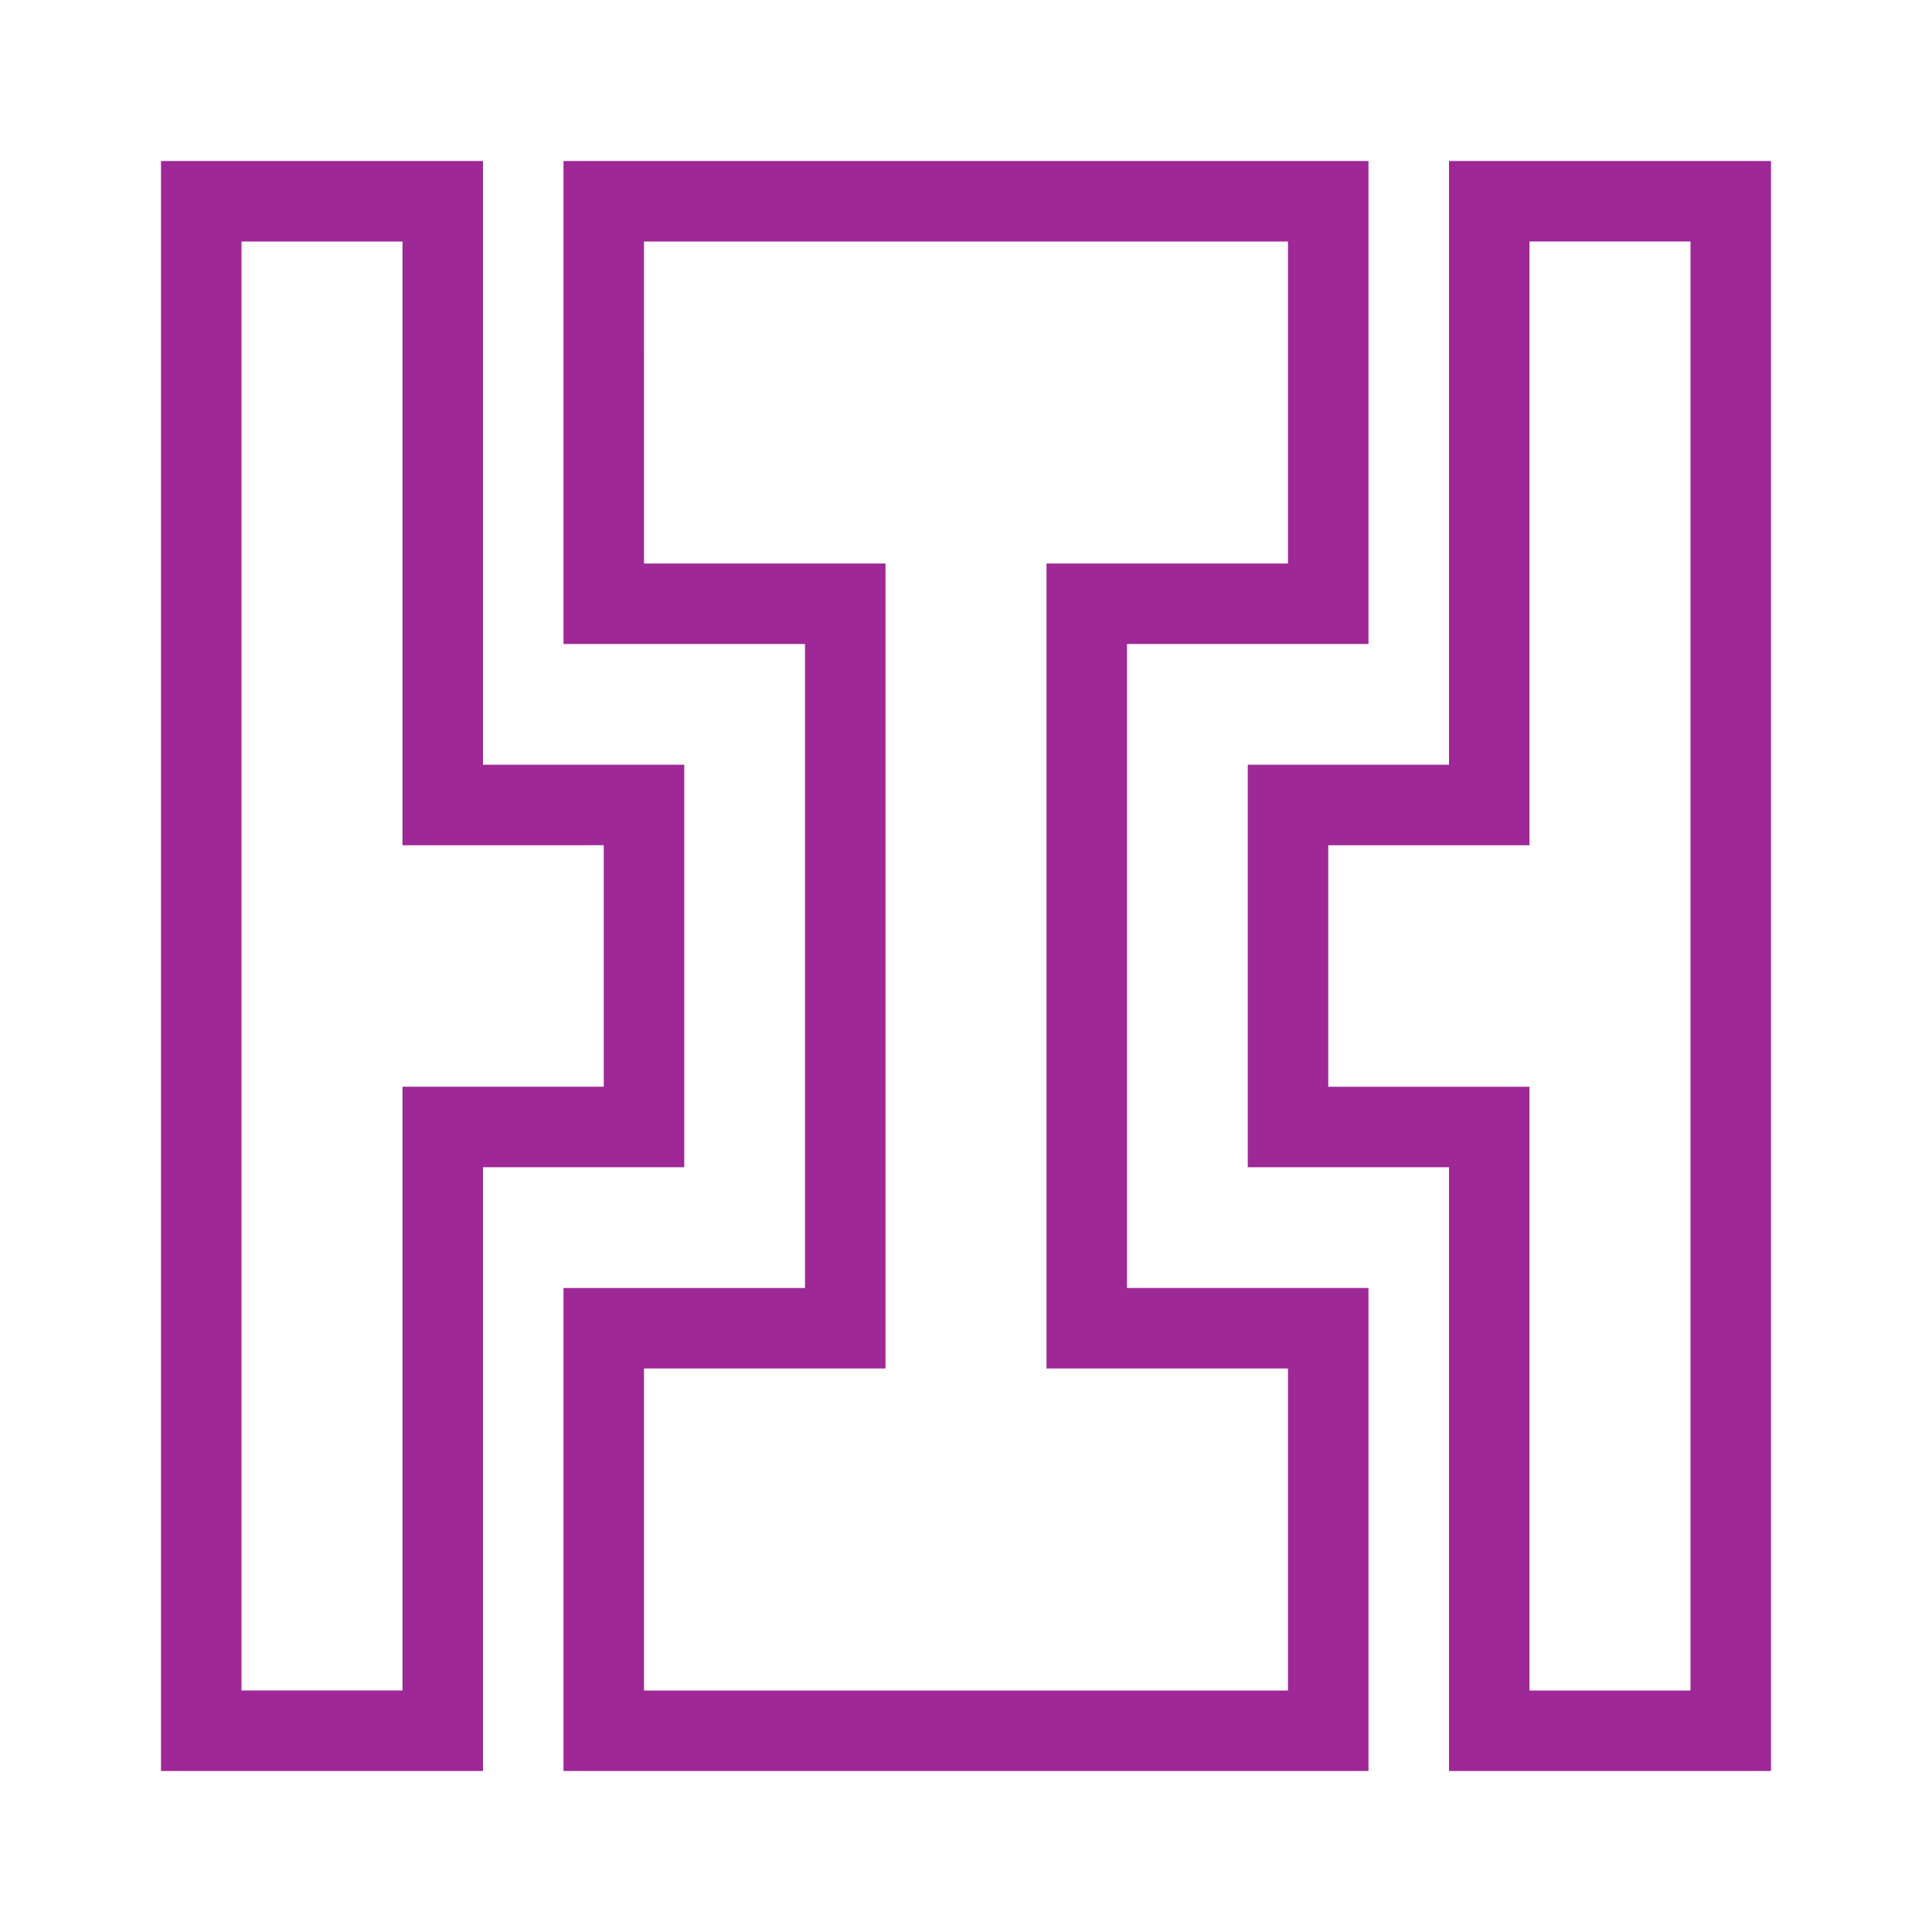 <?xml version="1.0" encoding="UTF-8"?>
<svg xmlns="http://www.w3.org/2000/svg" viewBox="0 0 192 192"><path d="M112.001 64.001h23.998v-48h-80l.001 48h24.001v63.998H56v48l79.999.003v-48.005h-23.998V64zm15.998 71.996v32.005L64 168v-32.001h24.001V56.001H64l-.001-32h64v32h-23.998v79.996h23.998zM144.001 16v59.997l-20-.001v40.002h20V176l31.999-.002v-160L144.001 16zM168 168h-15.999v-60l-20-.001V83.997l20 .001V24L168 23.999v144zM68 75.996l-20 .001V16.002L16.001 16v159.999H48v-60l20-.001V75.996zm-8 32.002H40V168l-15.999-.001V24H40v59.997l20-.001v24.001z" style="fill: #9e2896;"/></svg>
